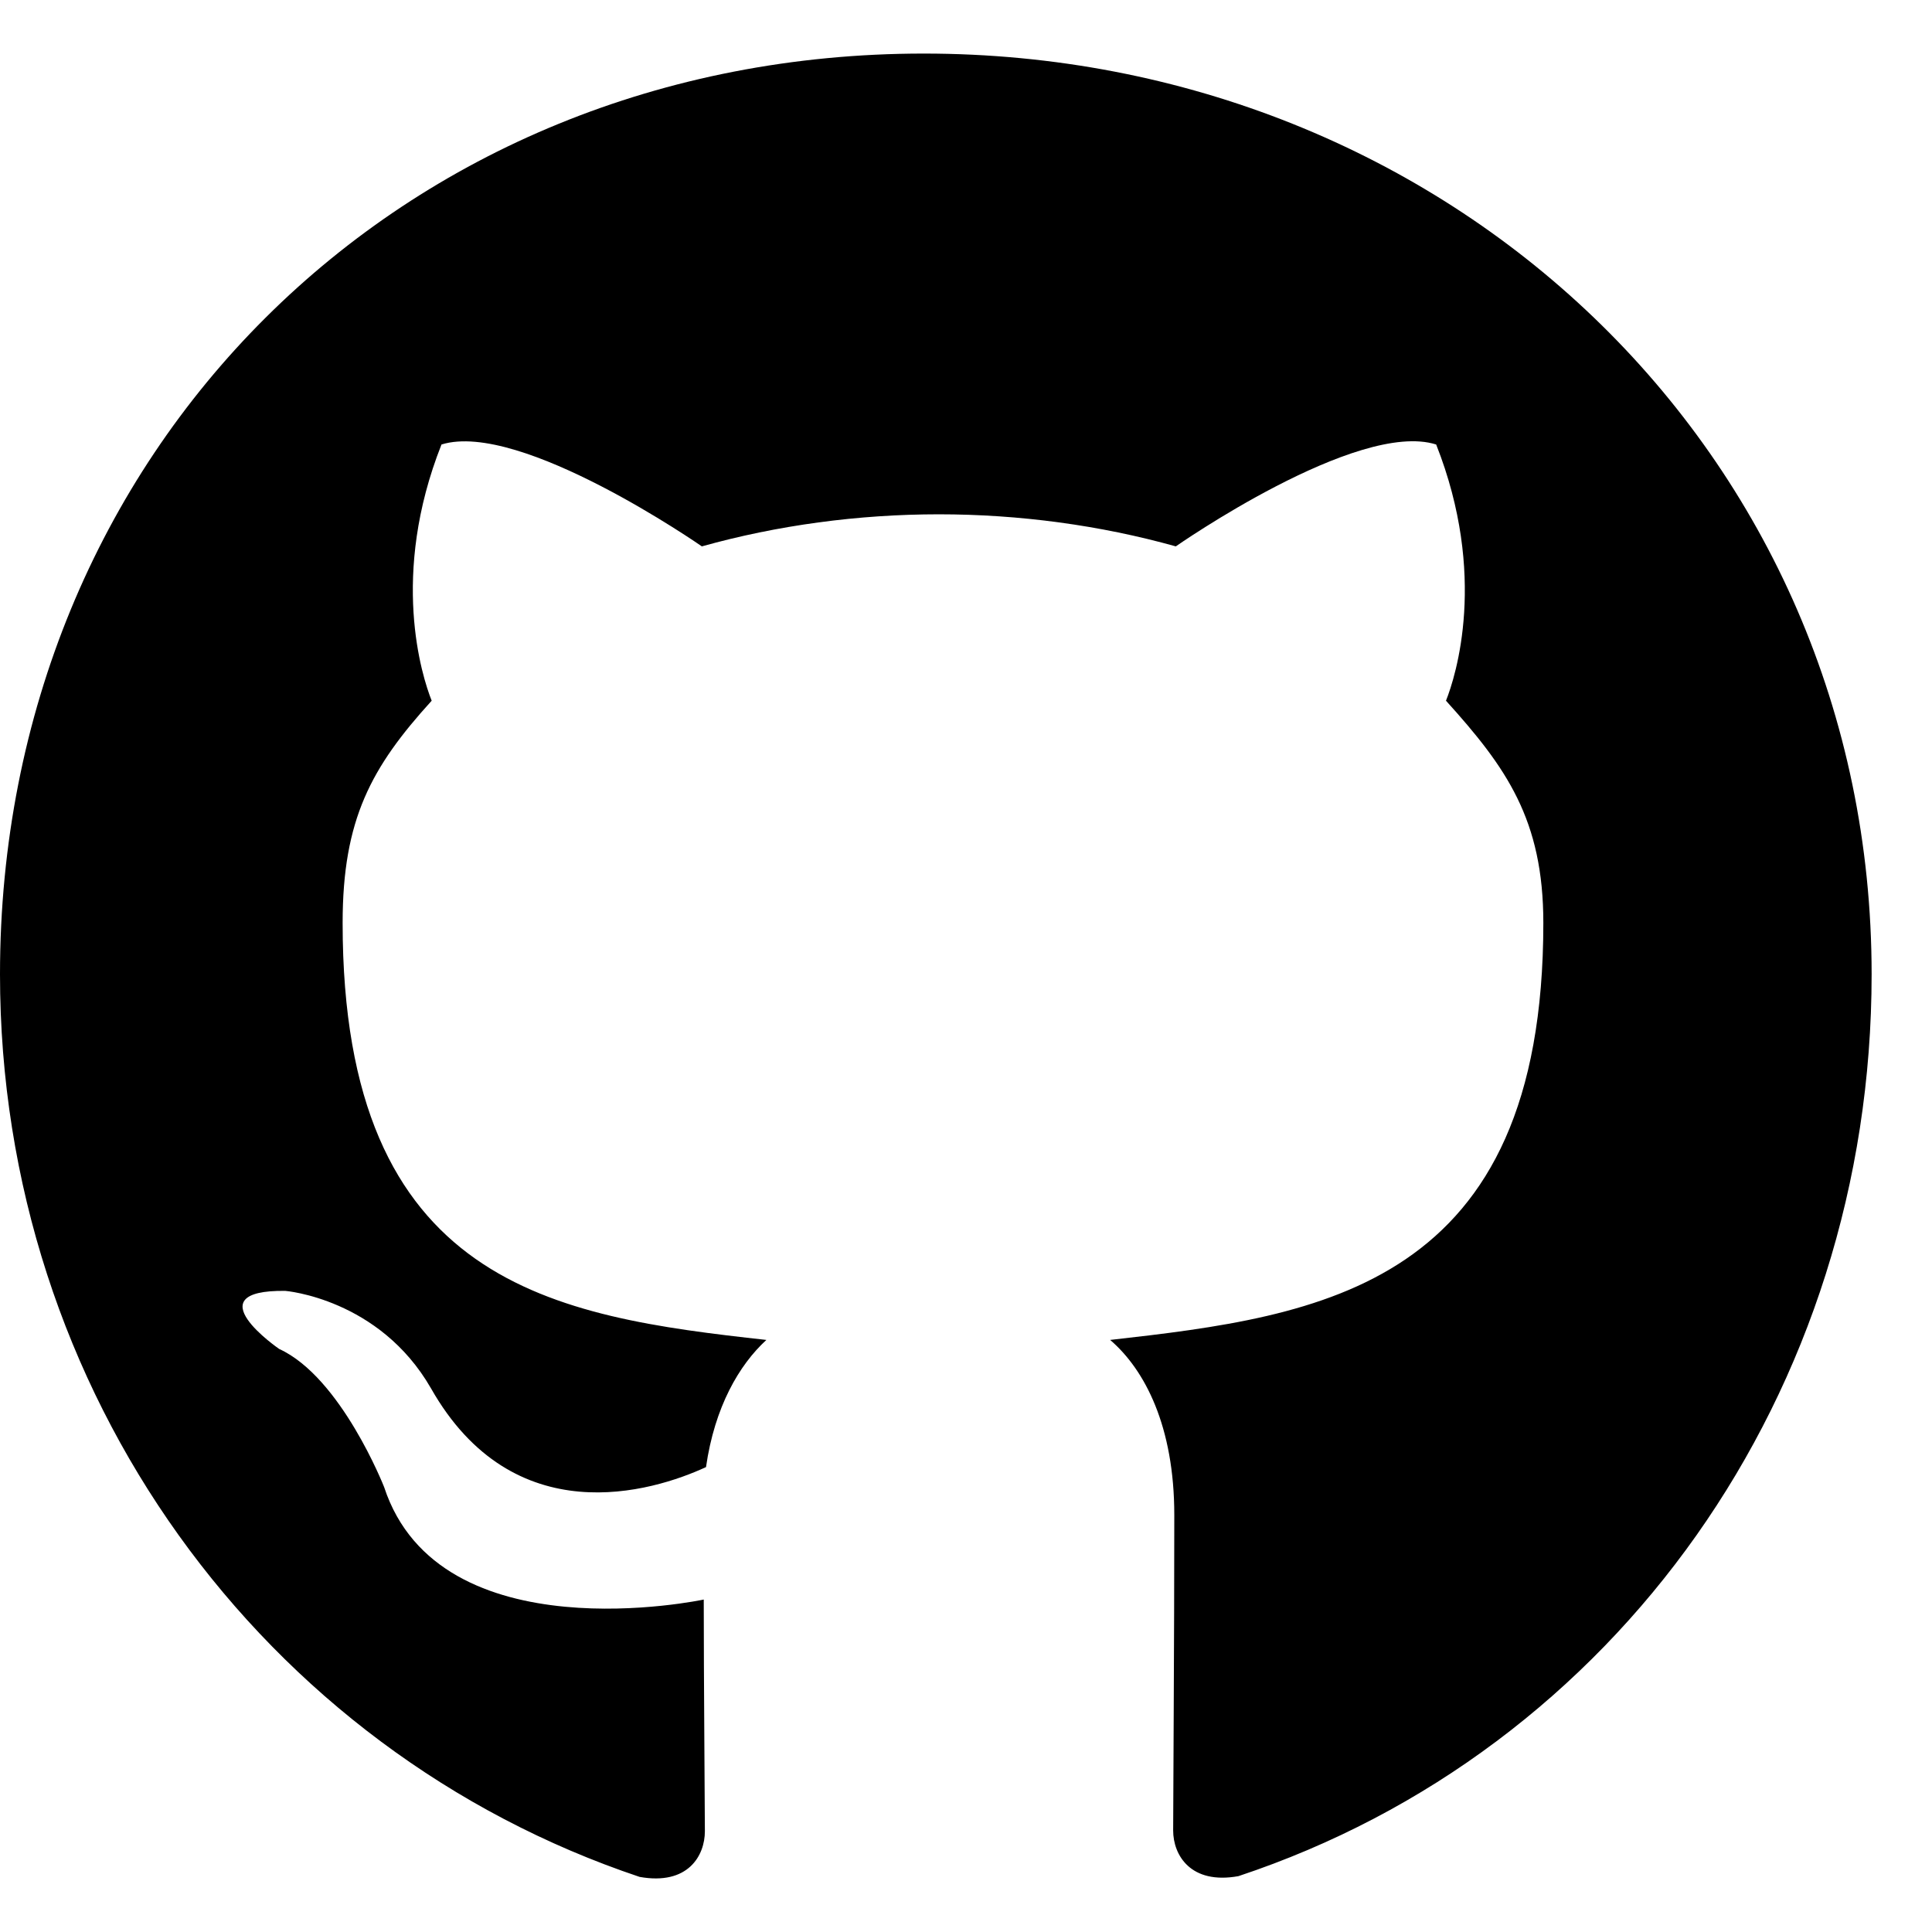 <svg width="512" height="512" xmlns="http://www.w3.org/2000/svg">
 <!--!Font Awesome Free 6.5.2 by @fontawesome - https://fontawesome.com License - https://fontawesome.com/license/free Copyright 2024 Fonticons, Inc.-->

 <g>
  <title>Layer 1</title>
  <path d="m244.8,14.196c-138.7,0 -244.8,105.3 -244.8,244c0,110.9 69.8,205.8 169.5,239.2c12.8,2.3 17.3,-5.6 17.3,-12.1c0,-6.2 -0.3,-40.4 -0.3,-61.4c0,0 -70,15 -84.7,-29.8c0,0 -11.4,-29.1 -27.8,-36.6c0,0 -22.9,-15.7 1.6,-15.4c0,0 24.9,2 38.6,25.8c21.9,38.6 58.6,27.5 72.9,20.9c2.3,-16 8.8,-27.1 16,-33.7c-55.9,-6.2 -112.3,-14.3 -112.3,-110.5c0,-27.5 7.6,-41.3 23.6,-58.9c-2.6,-6.5 -11.1,-33.3 2.6,-67.9c20.9,-6.5 69,27 69,27c20,-5.6 41.5,-8.5 62.8,-8.5s42.8,2.9 62.8,8.5c0,0 48.1,-33.6 69,-27c13.7,34.7 5.2,61.4 2.6,67.9c16,17.7 25.8,31.5 25.8,58.9c0,96.5 -58.9,104.2 -114.8,110.5c9.2,7.9 17,22.9 17,46.4c0,33.7 -0.3,75.4 -0.3,83.6c0,6.5 4.6,14.4 17.3,12.1c100,-33.2 167.8,-128.1 167.8,-239c0,-138.7 -112.5,-244 -251.2,-244l0,-0z" id="svg_1"/>
 </g>
</svg>